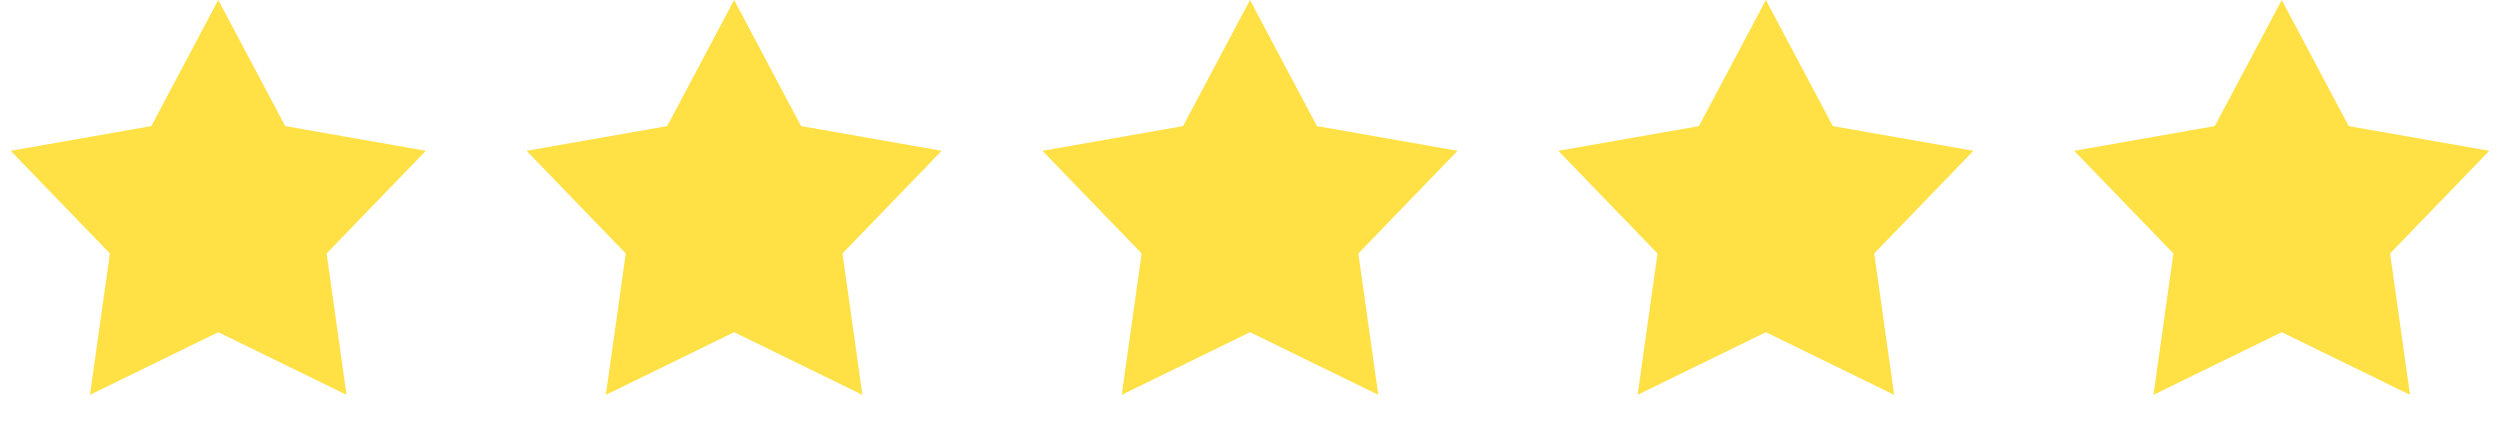 <svg width="106" height="19" viewBox="0 0 106 19" fill="none" xmlns="http://www.w3.org/2000/svg">
<path d="M9.254 0L12.093 5.346L18.055 6.394L13.848 10.747L14.693 16.741L9.254 14.085L3.815 16.741L4.66 10.747L0.453 6.394L6.415 5.346L9.254 0Z" fill="#FFE146"/>
<path d="M31.127 0L33.966 5.346L39.928 6.394L35.721 10.747L36.566 16.741L31.127 14.085L25.688 16.741L26.533 10.747L22.326 6.394L28.288 5.346L31.127 0Z" fill="#FFE146"/>
<path d="M53 0L55.839 5.346L61.801 6.394L57.594 10.747L58.439 16.741L53 14.085L47.561 16.741L48.406 10.747L44.199 6.394L50.161 5.346L53 0Z" fill="#FFE146"/>
<path d="M74.873 0L77.712 5.346L83.674 6.394L79.467 10.747L80.312 16.741L74.873 14.085L69.434 16.741L70.279 10.747L66.072 6.394L72.034 5.346L74.873 0Z" fill="#FFE146"/>
<path d="M96.746 0L99.585 5.346L105.547 6.394L101.34 10.747L102.185 16.741L96.746 14.085L91.307 16.741L92.152 10.747L87.945 6.394L93.907 5.346L96.746 0Z" fill="#FFE146"/>
</svg>
